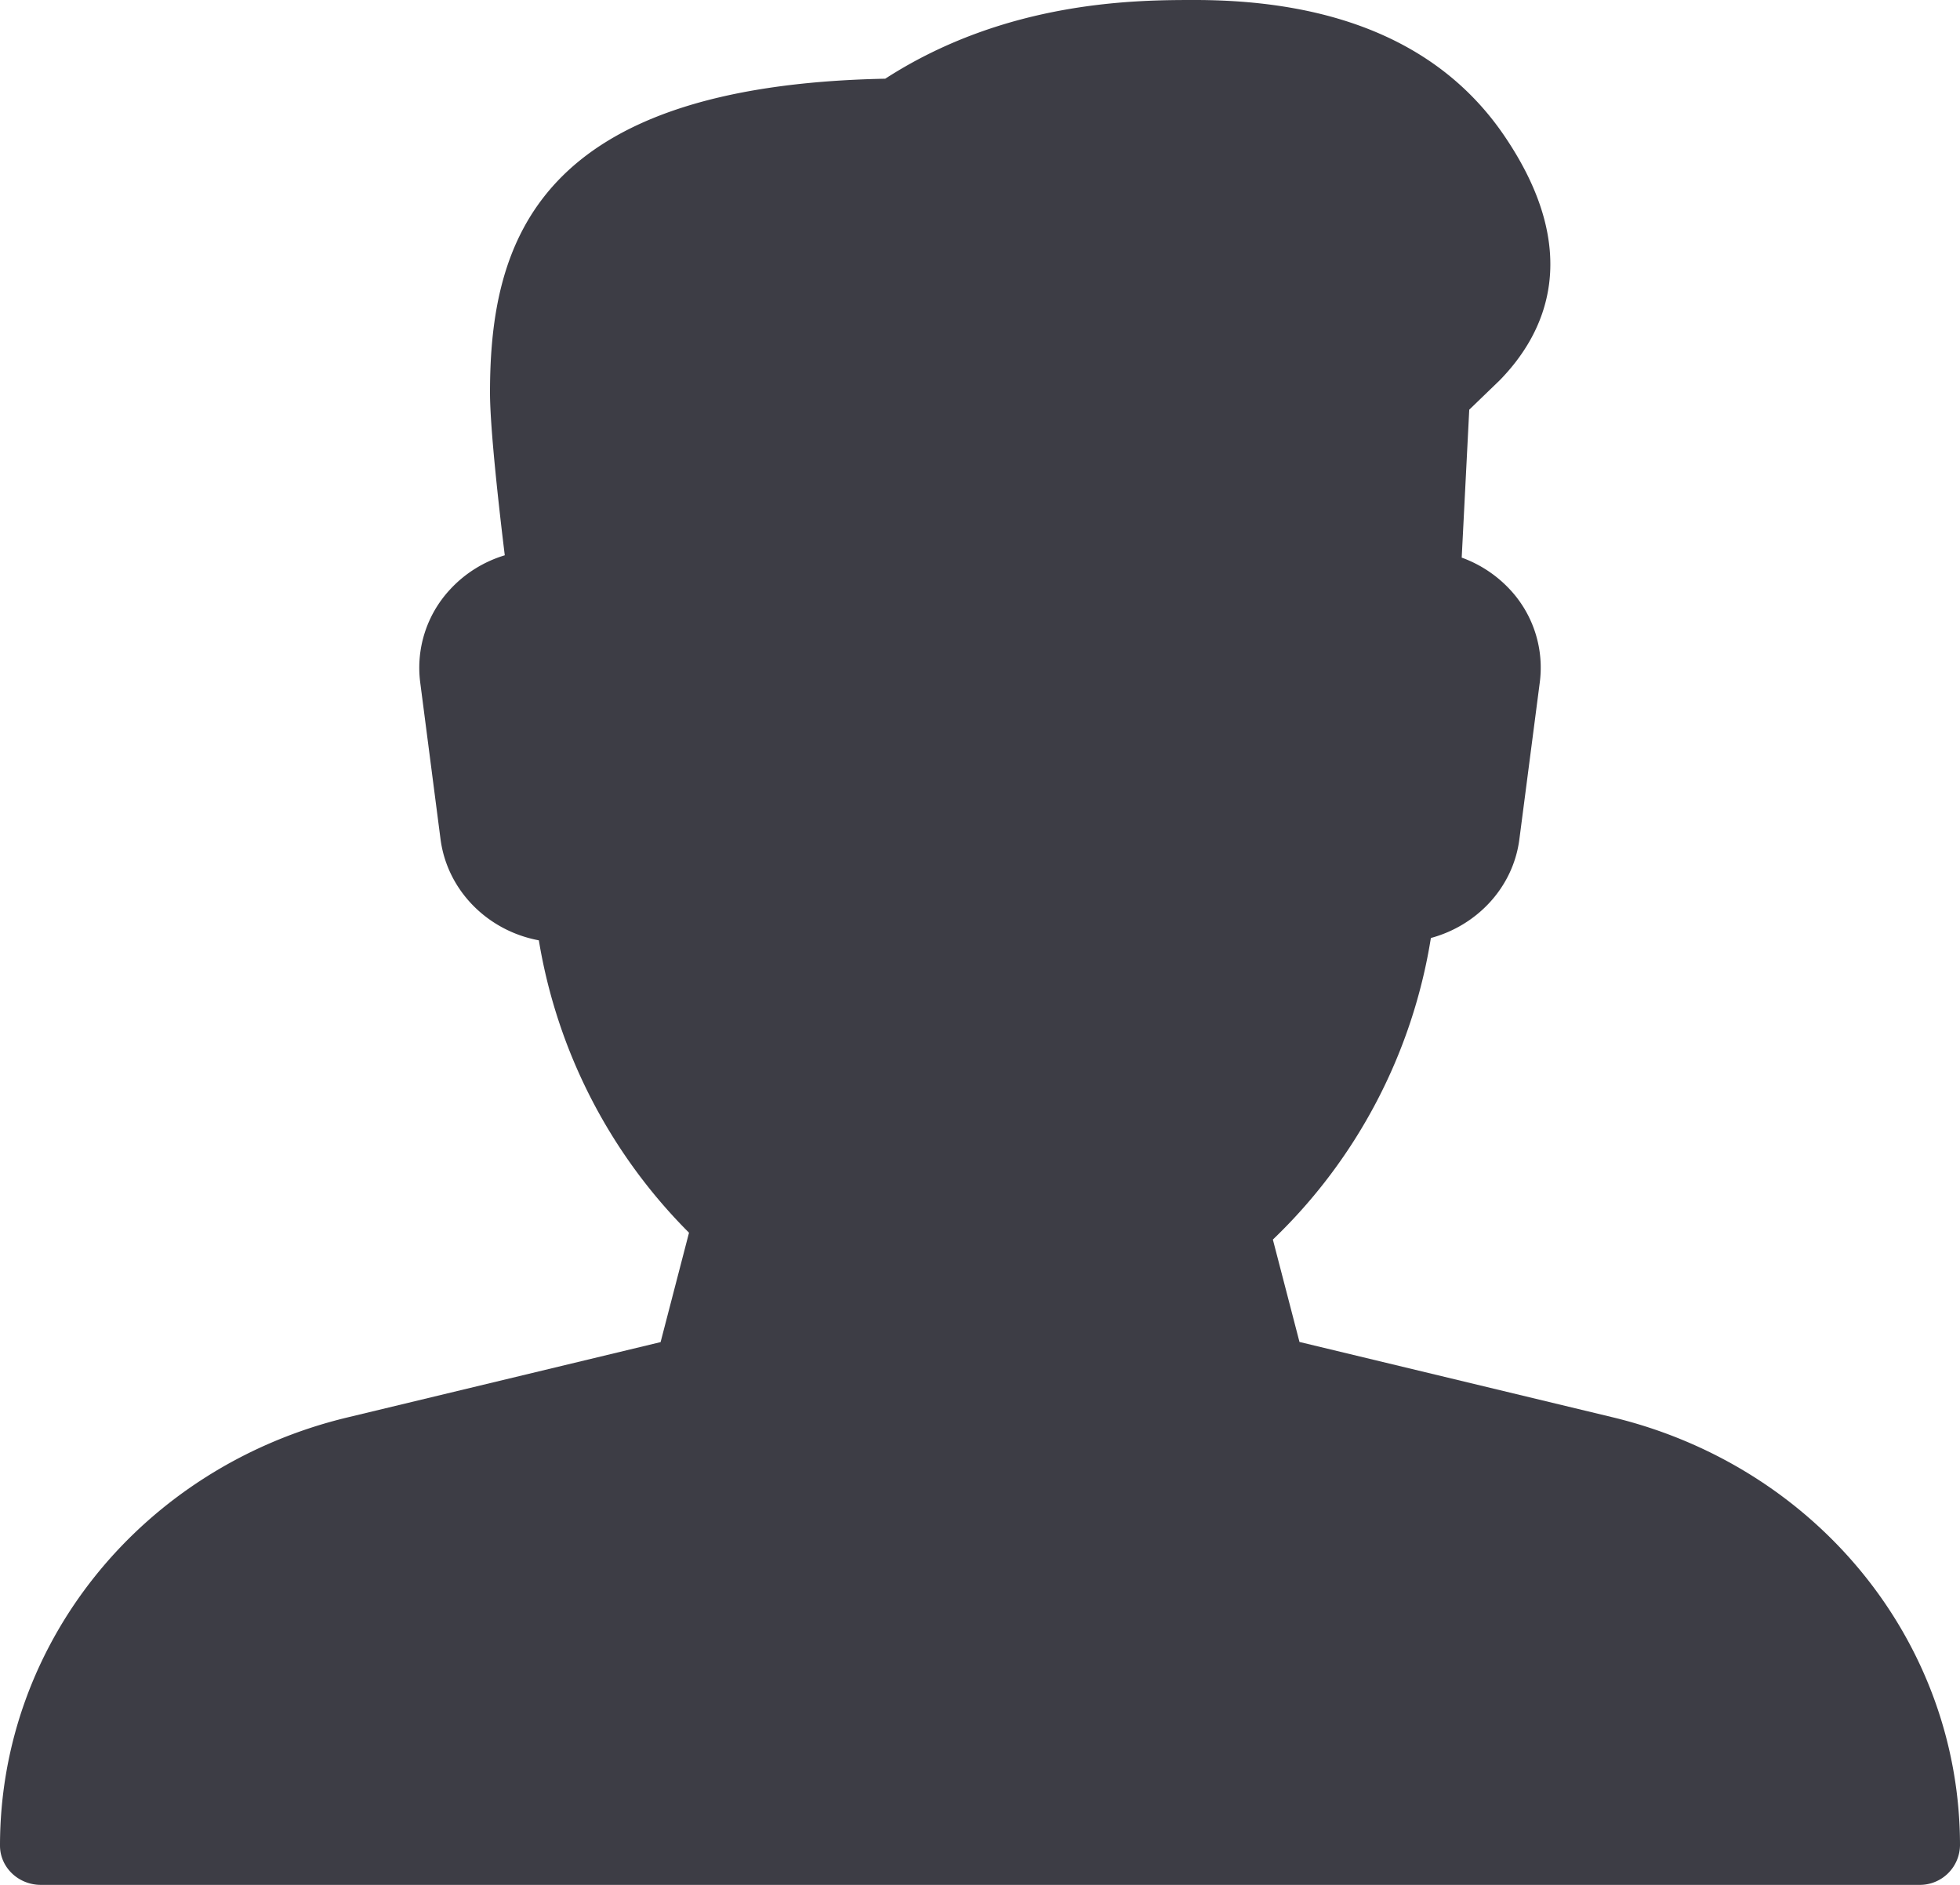 <svg width="26" height="25" viewBox="0 0 26 25" xmlns="http://www.w3.org/2000/svg">
    <path d="m17.238 17.799-.353-1.358a7.086 7.086 0 0 0 2.096-4c.615-.166 1.092-.673 1.174-1.31l.271-2.083a1.518 1.518 0 0 0-.386-1.218 1.633 1.633 0 0 0-.65-.434l.1-1.962.404-.39c.61-.624 1.116-1.694.059-3.246C19.14.605 17.76 0 15.849 0c-.754 0-2.49 0-4.106 1.044C7.128 1.136 6.5 3.198 6.5 5.208c0 .468.118 1.521.196 2.157-.278.084-.53.24-.728.456a1.524 1.524 0 0 0-.394 1.228l.27 2.083c.09.68.626 1.214 1.304 1.34A7.124 7.124 0 0 0 9.14 16.35l-.377 1.451-4.15.998C1.896 19.45 0 21.785 0 24.479c0 .288.243.521.542.521h24.916a.533.533 0 0 0 .542-.523c0-2.692-1.896-5.027-4.612-5.68l-4.15-.998z" fill="#3D3D45" fill-rule="evenodd"/>
</svg>
